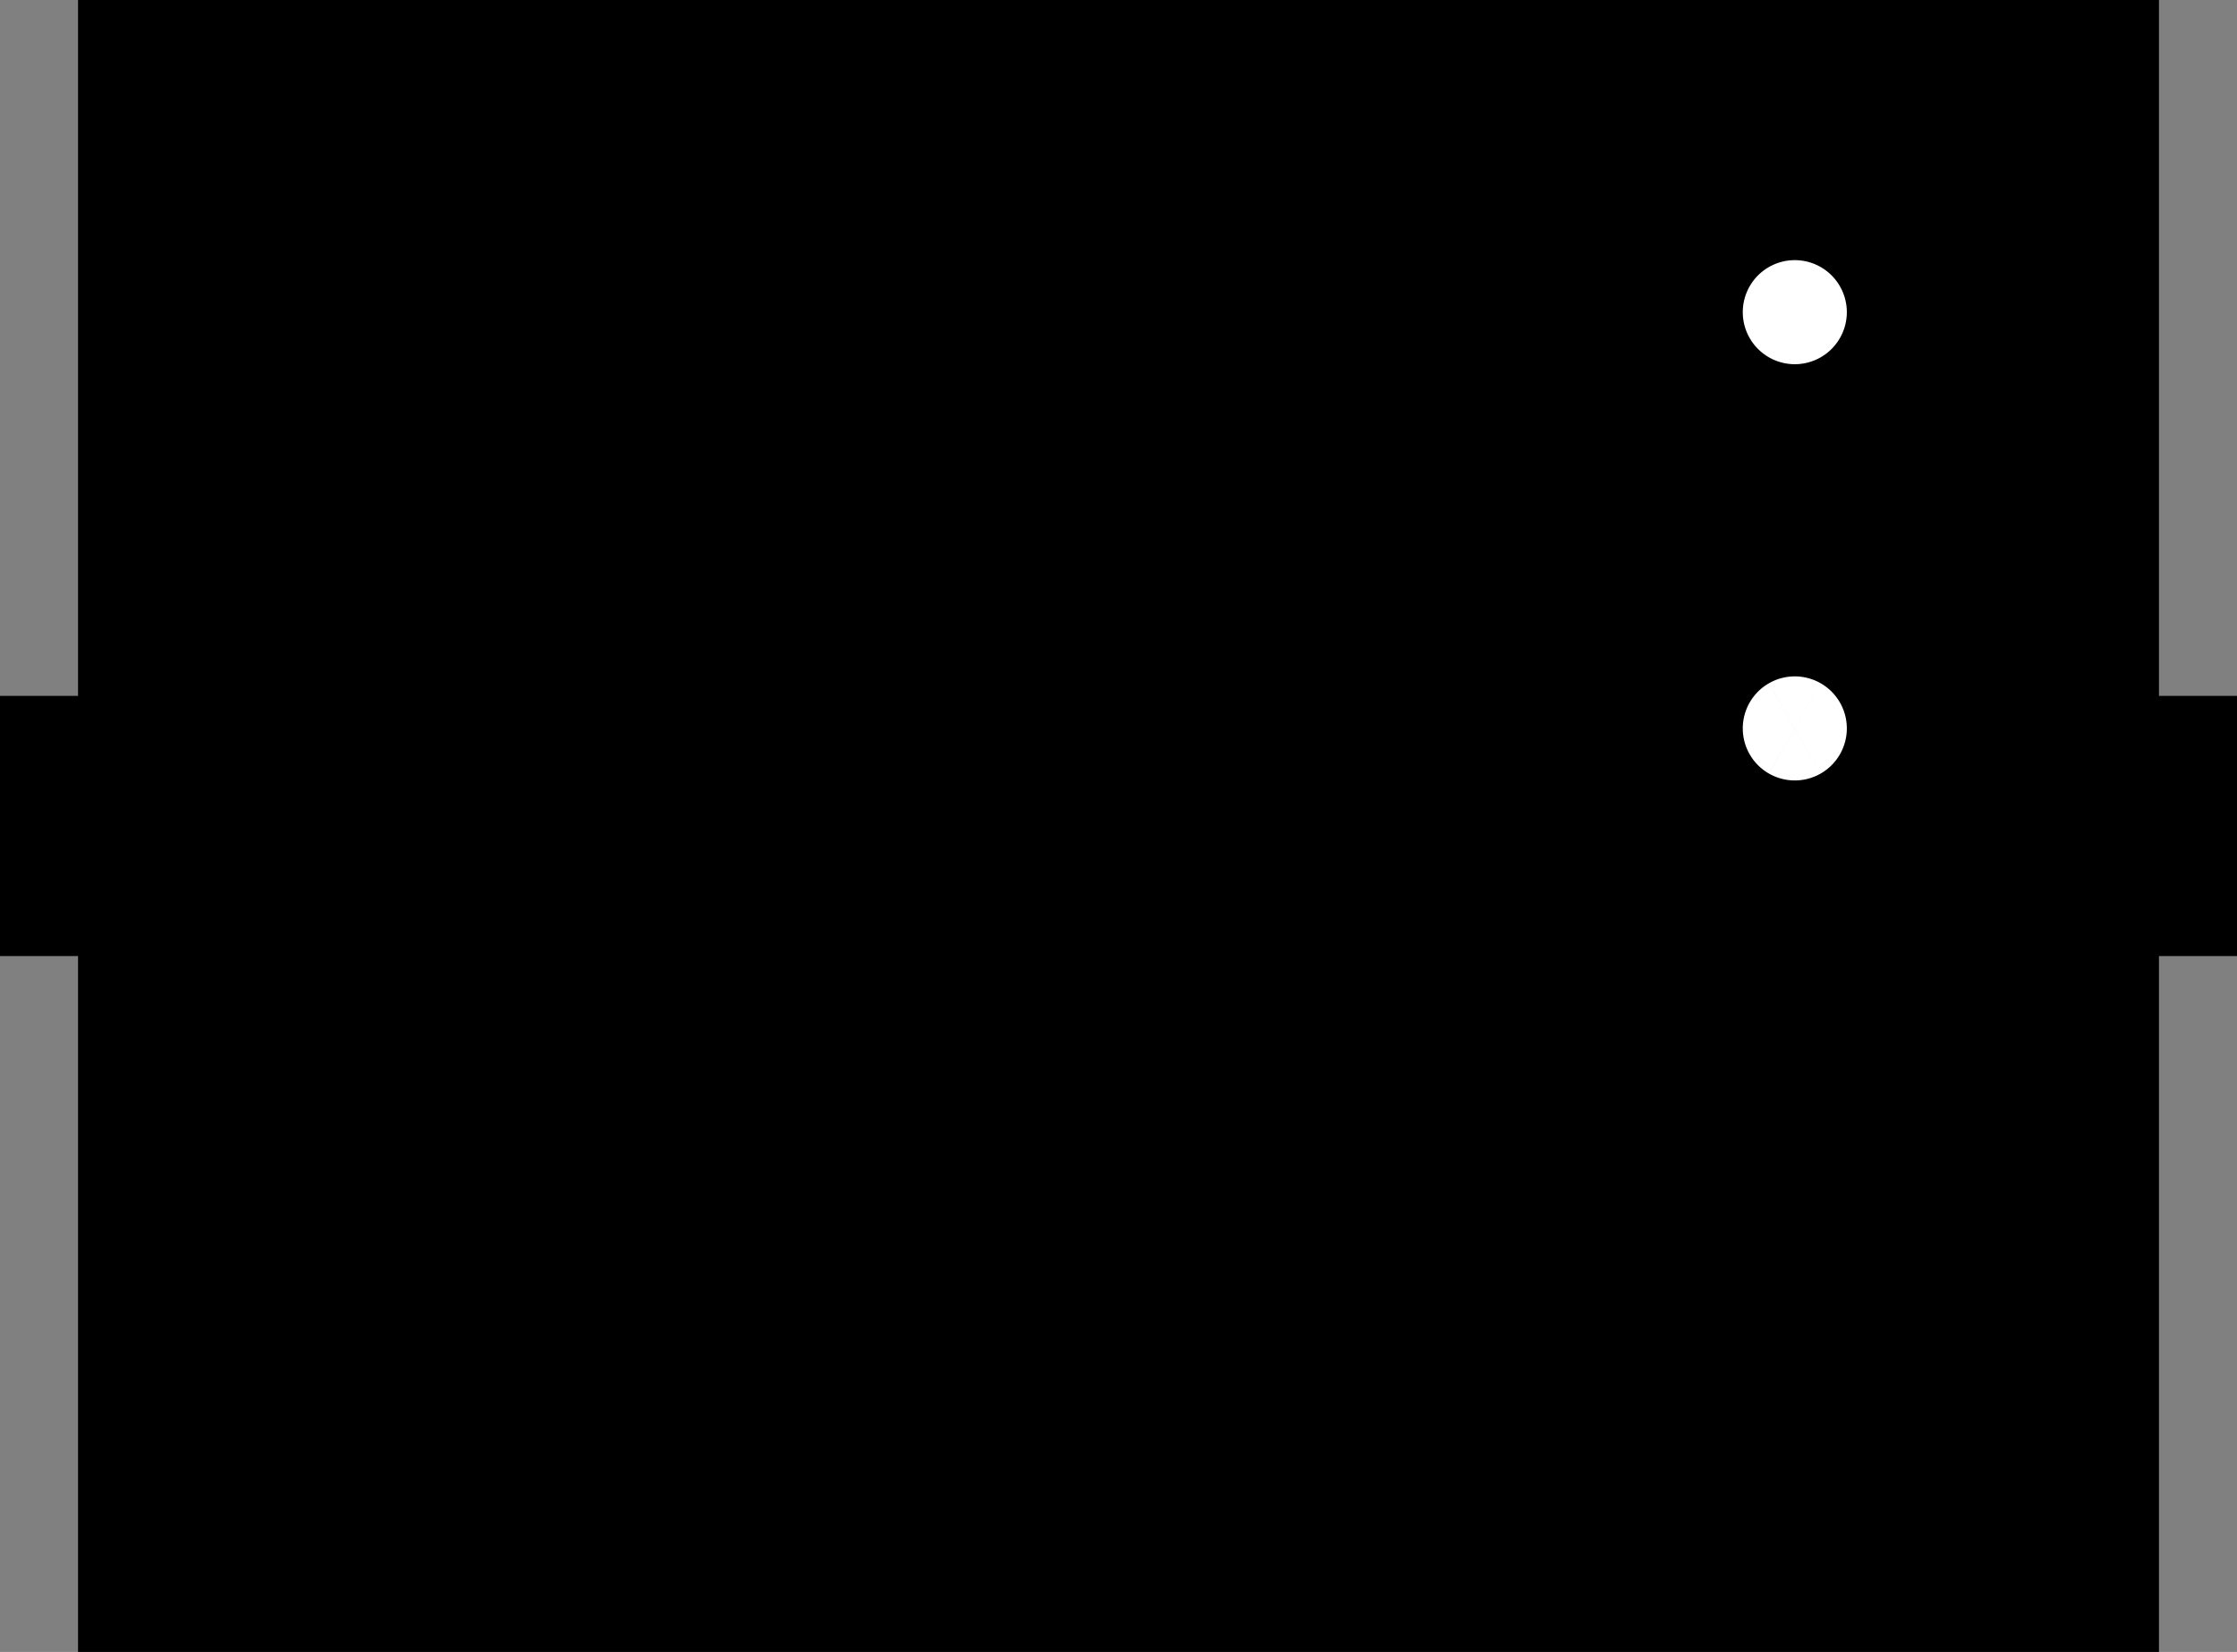 <?xml version="1.0" encoding="utf-8"?>
<!-- Generator: Fusion 360, Shaper Origin Export Add-In, Version 1.4.1  -->
<svg enable-background="new 0 0 8.6 6.35" height="6.35cm" shaper:fusionaddin="version:1.4.1" version="1.1" viewBox="0 0 8.6 6.35" width="8.6cm" x="0cm" xml:space="preserve" xmlns="http://www.w3.org/2000/svg" xmlns:shaper="http://www.shapertools.com/namespaces/shaper" xmlns:xlink="http://www.w3.org/1999/xlink" y="0cm"><rect x="0" y="0" width="8.6" height="6.35" fill="#808080" stroke="none"/><path d="M8.3,2.675 L8.3,3.675 8,3.675 8,6.35 0,6.35 0,3.675 -0.3,3.675 -0.3,2.675 0,2.675 0,0 8,0 8,2.675 8.3,2.675z" fill="rgb(0,0,0)" shaper:cutDepth="0.001" shaper:pathType="exterior" transform="matrix(1,0,0,-1,0.3,6.35)" vector-effect="non-scaling-stroke" /><path d="M6.4,3.55 a0.2,0.2 0 1,1 0.4,0 a0.2,0.2 0 1,1 -0.4,0z" fill="rgb(255,255,255)" shaper:cutDepth="0.001" shaper:pathType="interior" stroke="rgb(0,0,0)" stroke-width="2" transform="matrix(1,0,0,-1,0.3,6.35)" vector-effect="non-scaling-stroke" /><path d="M6.4,5.15 a0.2,0.2 0 1,1 0.4,0 a0.2,0.2 0 1,1 -0.4,0z" fill="rgb(255,255,255)" shaper:cutDepth="0.001" shaper:pathType="interior" stroke="rgb(0,0,0)" stroke-width="2" transform="matrix(1,0,0,-1,0.3,6.35)" vector-effect="non-scaling-stroke" /><path d="M3.25,3.675 L3.25,2.675 3,2.675 3,3.675 3.25,3.675z" fill="rgb(255,255,255)" shaper:cutDepth="0.001" shaper:pathType="interior" stroke="rgb(0,0,0)" stroke-width="2" transform="matrix(1,0,0,-1,0.3,6.35)" vector-effect="non-scaling-stroke" /></svg>